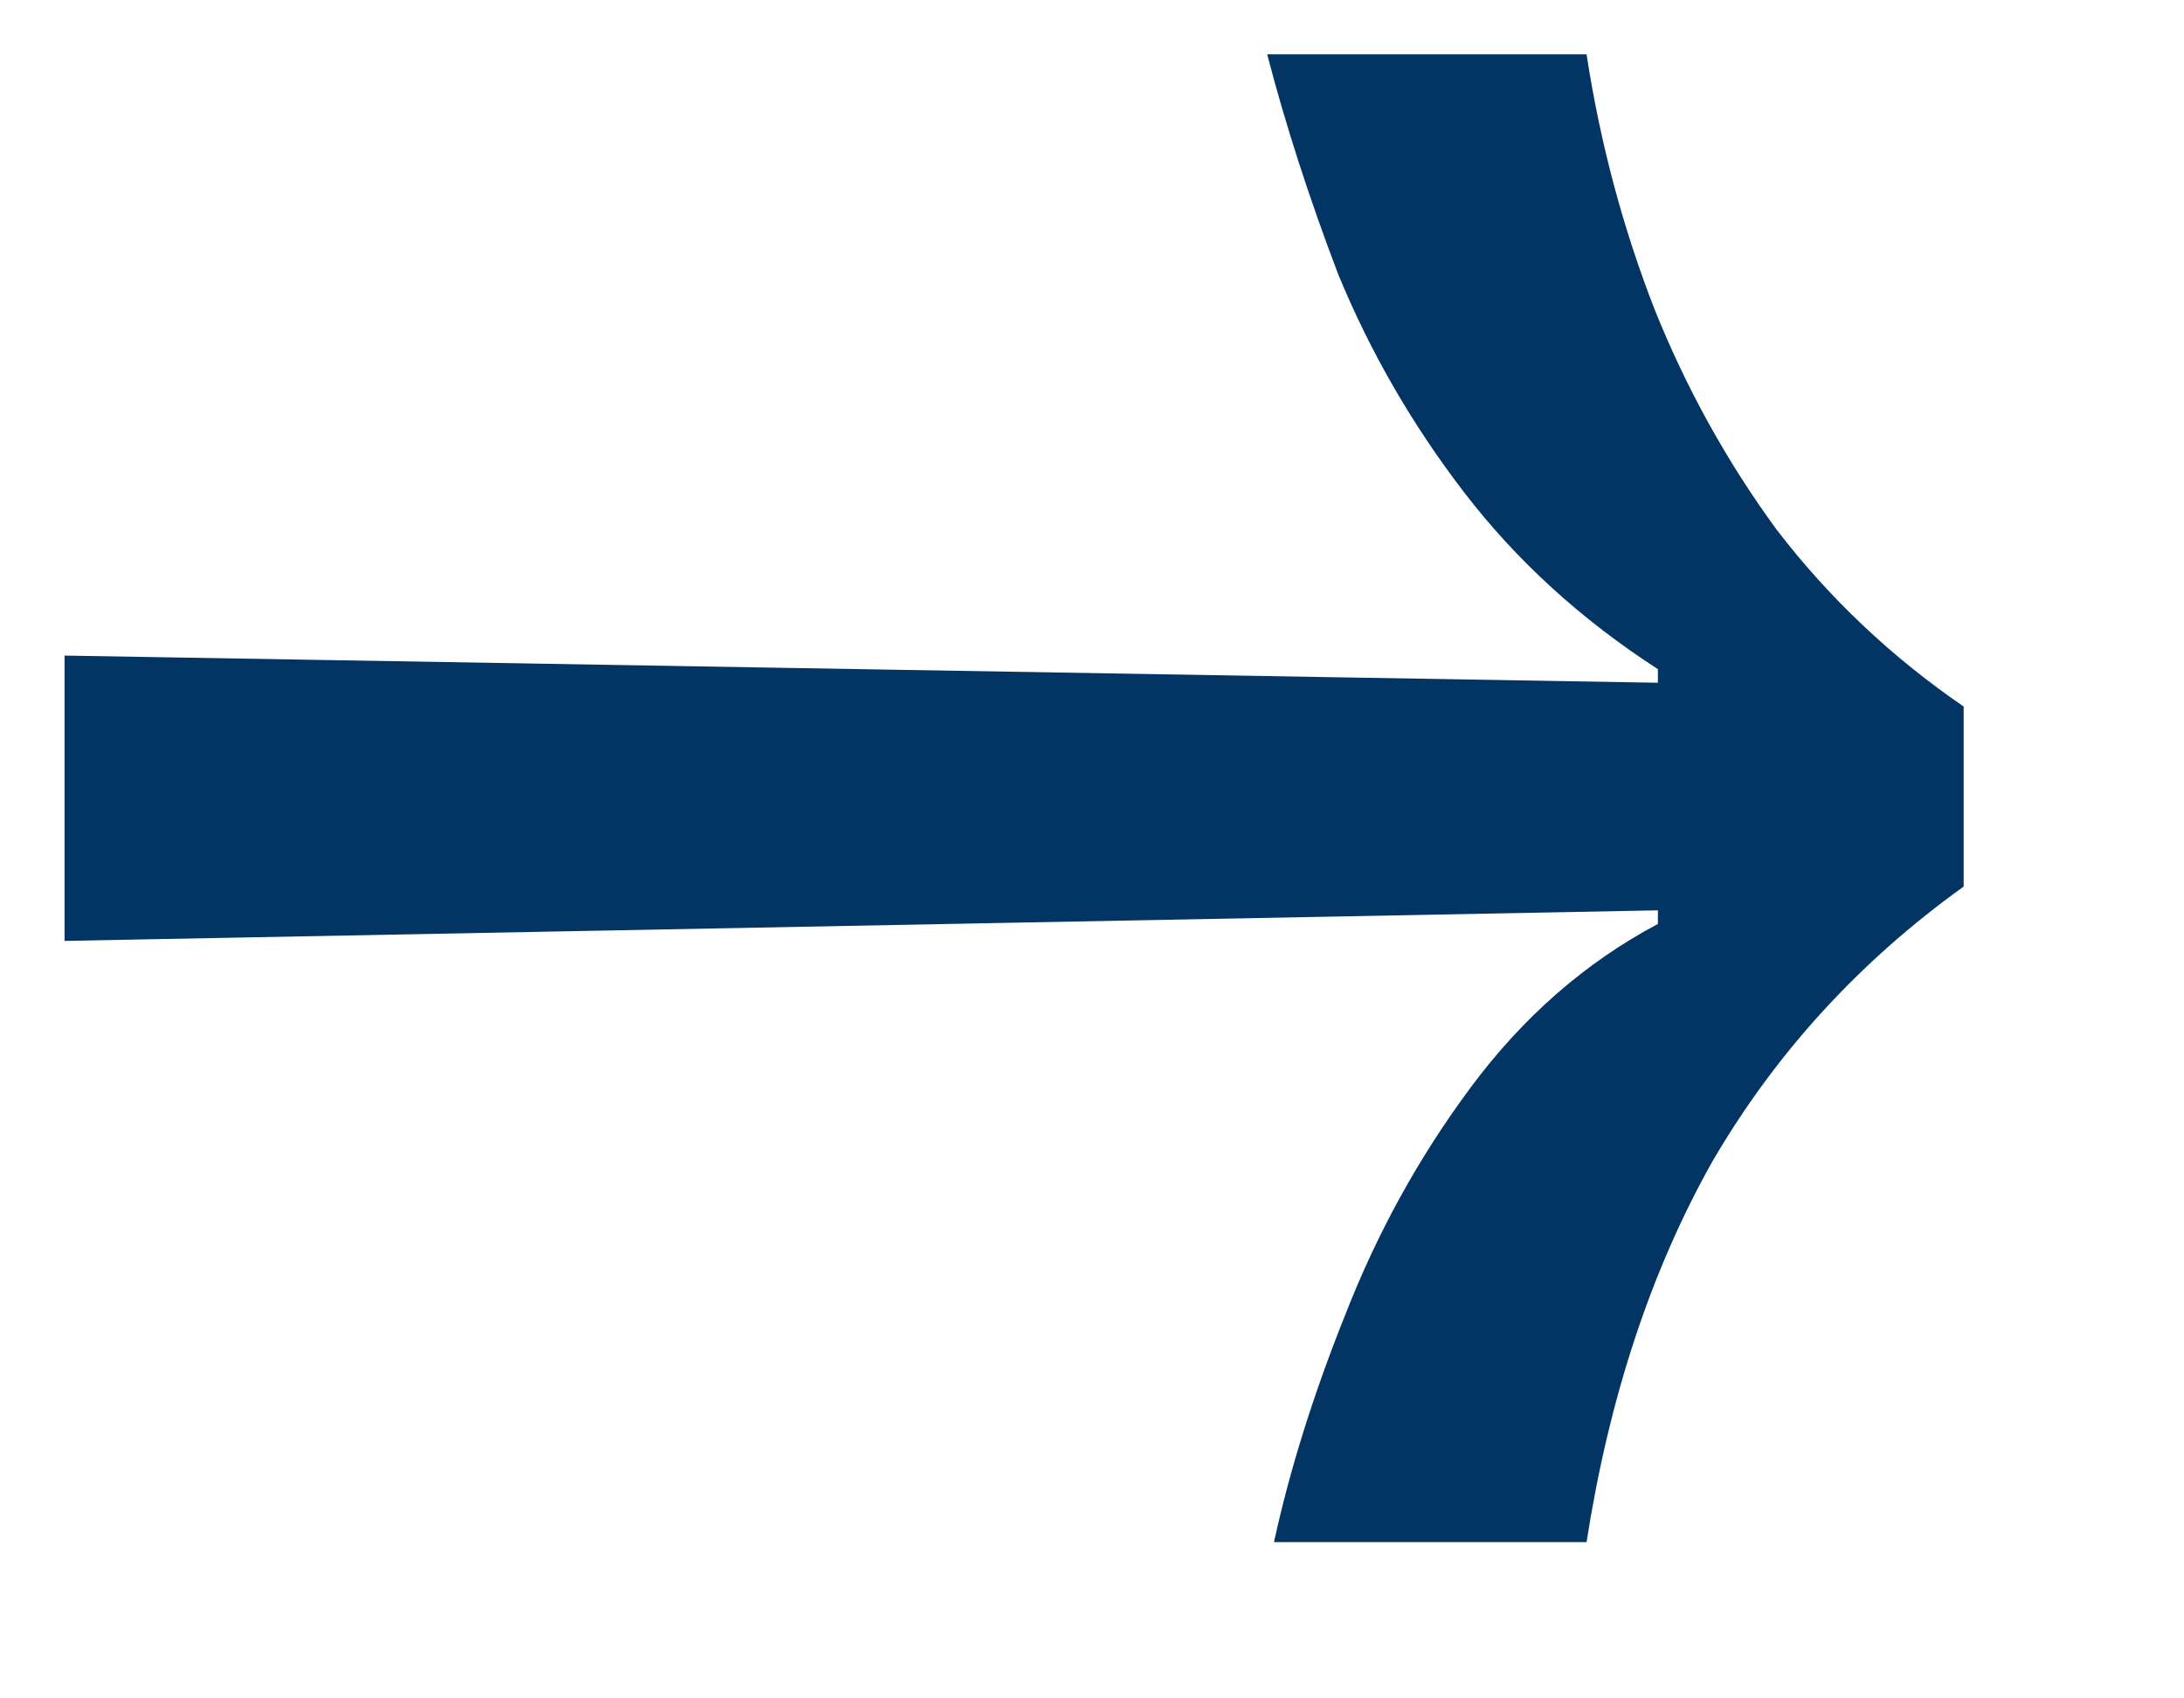 <svg width="9" height="7" viewBox="0 0 9 7" fill="none" xmlns="http://www.w3.org/2000/svg">
<path d="M5.25 6.356C5.315 6.057 5.413 5.745 5.544 5.418C5.675 5.082 5.847 4.769 6.062 4.48C6.277 4.191 6.533 3.967 6.832 3.808V3.752L0.266 3.878V2.702L6.832 2.814V2.758C6.515 2.553 6.249 2.31 6.034 2.03C5.819 1.75 5.647 1.451 5.516 1.134C5.395 0.817 5.297 0.513 5.222 0.224H6.538C6.594 0.588 6.687 0.938 6.818 1.274C6.949 1.601 7.117 1.904 7.322 2.184C7.537 2.464 7.793 2.707 8.092 2.912V3.654C7.663 3.962 7.317 4.34 7.056 4.788C6.804 5.236 6.631 5.759 6.538 6.356H5.25Z" fill="#023563"/>
</svg>
